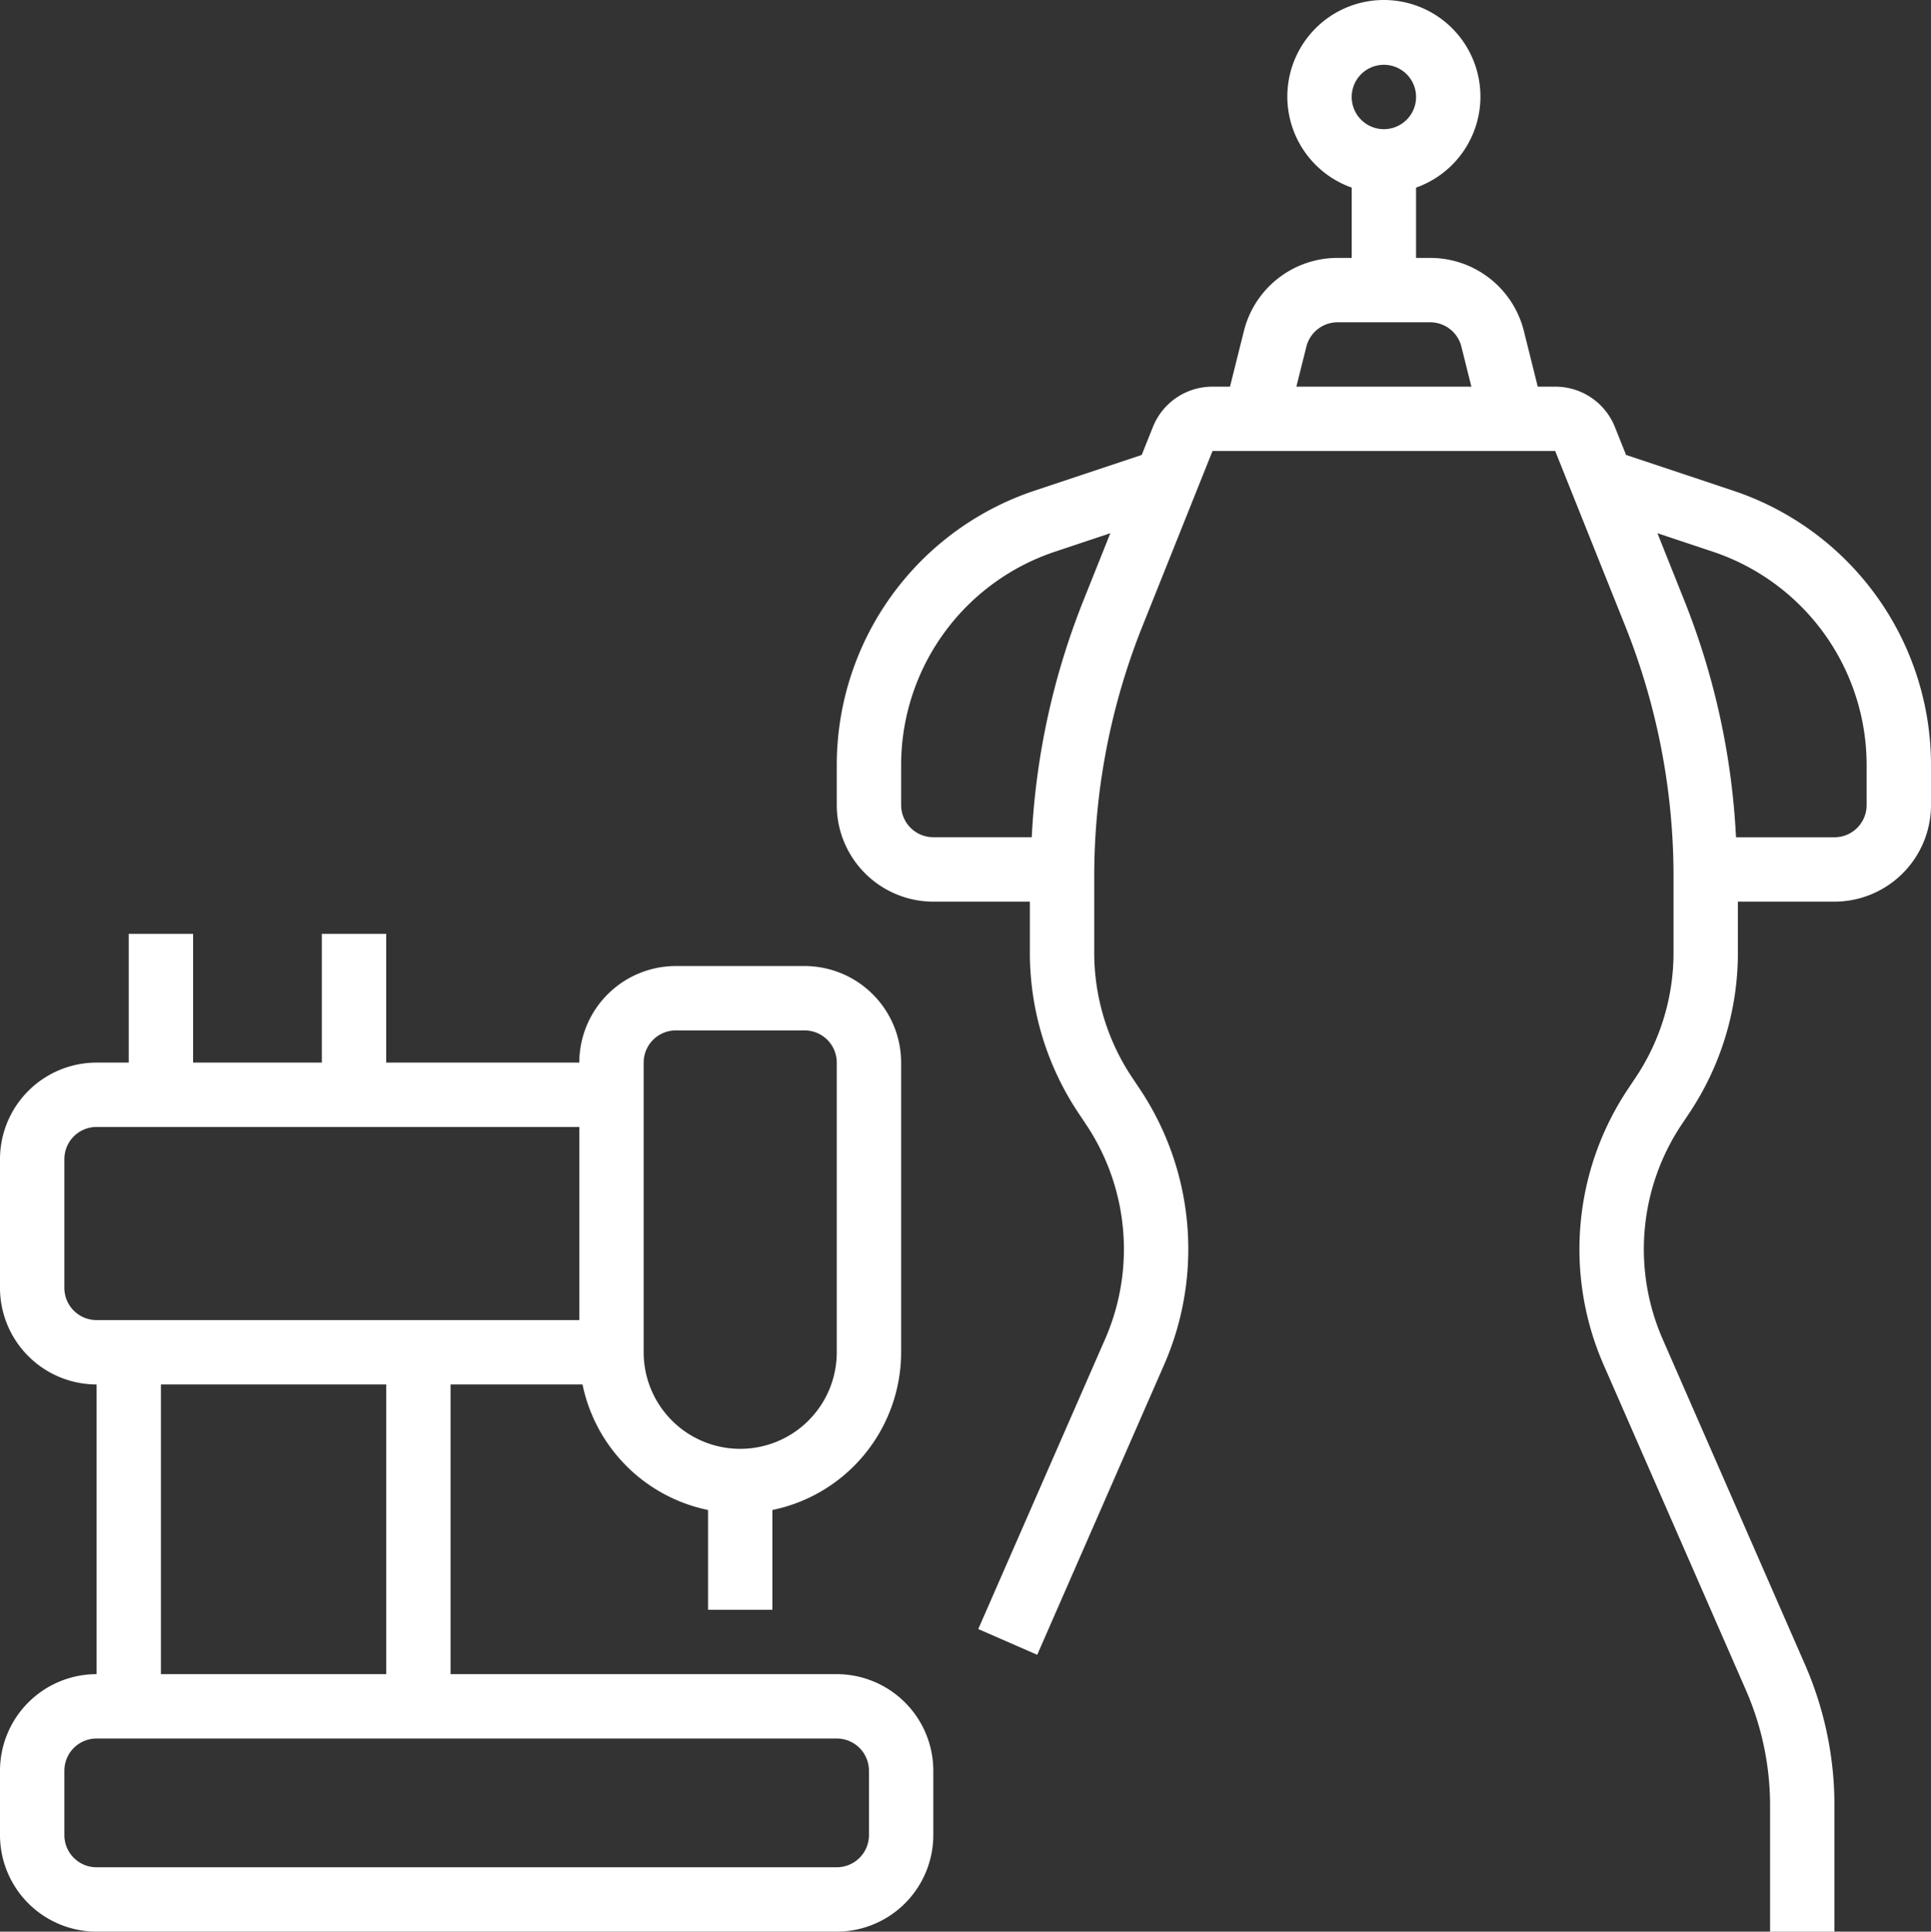 <?xml version="1.0" encoding="UTF-8"?> <svg xmlns="http://www.w3.org/2000/svg" id="tailor" width="120" height="120.026" viewBox="0 0 120 120.026"><rect x="0" y="0" width="120" height="120.026" fill="#333333" stroke="none"/><path id="Tracé_63" data-name="Tracé 63" d="M83.692,32.47l-6.641-2.214-.691-1.727a3.983,3.983,0,0,0-3.715-2.516H71.562L70.7,22.556a5.994,5.994,0,0,0-5.821-4.543H64V13.644a6,6,0,1,0-4,0v4.369h-.877A5.993,5.993,0,0,0,53.3,22.558l-.863,3.455H51.355a3.981,3.981,0,0,0-3.714,2.516l-.691,1.727L40.308,32.47A17.974,17.974,0,0,0,28,49.544v2.469a6.007,6.007,0,0,0,6,6h6v3.156a17.947,17.947,0,0,0,3.024,9.986l.461.689a13.947,13.947,0,0,1,1.178,13.379l-7.87,17.988,3.664,1.6,7.87-17.988a17.928,17.928,0,0,0-1.515-17.2l-.461-.689A13.954,13.954,0,0,1,44,61.169V56.486a41.845,41.845,0,0,1,3-15.6l4.351-10.875H72.646L77,40.888a41.826,41.826,0,0,1,3,15.6v4.684a13.95,13.95,0,0,1-2.351,7.764l-.463.693a17.926,17.926,0,0,0-1.514,17.2l8.818,20.156A17.909,17.909,0,0,1,86,114.2v7.816h4V114.2a21.852,21.852,0,0,0-1.845-8.816L79.337,85.224a13.945,13.945,0,0,1,1.177-13.377l.463-.693A17.943,17.943,0,0,0,84,61.169V58.013h6a6.007,6.007,0,0,0,6-6V49.544A17.974,17.974,0,0,0,83.692,32.47ZM62,6.013a2,2,0,1,1-2,2,2,2,0,0,1,2-2ZM43.289,39.4a45.759,45.759,0,0,0-3.172,14.609H34a2,2,0,0,1-2-2V49.544a13.983,13.983,0,0,1,9.573-13.281L45,35.119ZM57.183,23.529a2,2,0,0,1,1.94-1.516h5.754a2,2,0,0,1,1.94,1.514l.621,2.486H56.562ZM92,52.013a2,2,0,0,1-2,2H83.883A45.738,45.738,0,0,0,80.71,39.4L79,35.119l3.43,1.144A13.983,13.983,0,0,1,92,49.544Z" transform="translate(24 -1.987)" fill="#fff"></path><path id="Tracé_64" data-name="Tracé 64" d="M54,77H30V59h8.2A10.029,10.029,0,0,0,46,66.8V73h4V66.8A10.017,10.017,0,0,0,58,57V39a6.007,6.007,0,0,0-6-6H44a6.007,6.007,0,0,0-6,6H26V31H22v8H14V31H10v8H8a6.007,6.007,0,0,0-6,6v8a6.007,6.007,0,0,0,6,6V77a6.007,6.007,0,0,0-6,6v4a6.007,6.007,0,0,0,6,6H54a6.007,6.007,0,0,0,6-6V83a6.007,6.007,0,0,0-6-6ZM44,37h8a2,2,0,0,1,2,2V57a6,6,0,1,1-12,0V39a2,2,0,0,1,2-2ZM6,53V45a2,2,0,0,1,2-2H38V55H8a2,2,0,0,1-2-2Zm6,6H26V77H12ZM56,87a2,2,0,0,1-2,2H8a2,2,0,0,1-2-2V83a2,2,0,0,1,2-2H54a2,2,0,0,1,2,2Z" transform="translate(-2 27.026)" fill="#fff"></path></svg> 